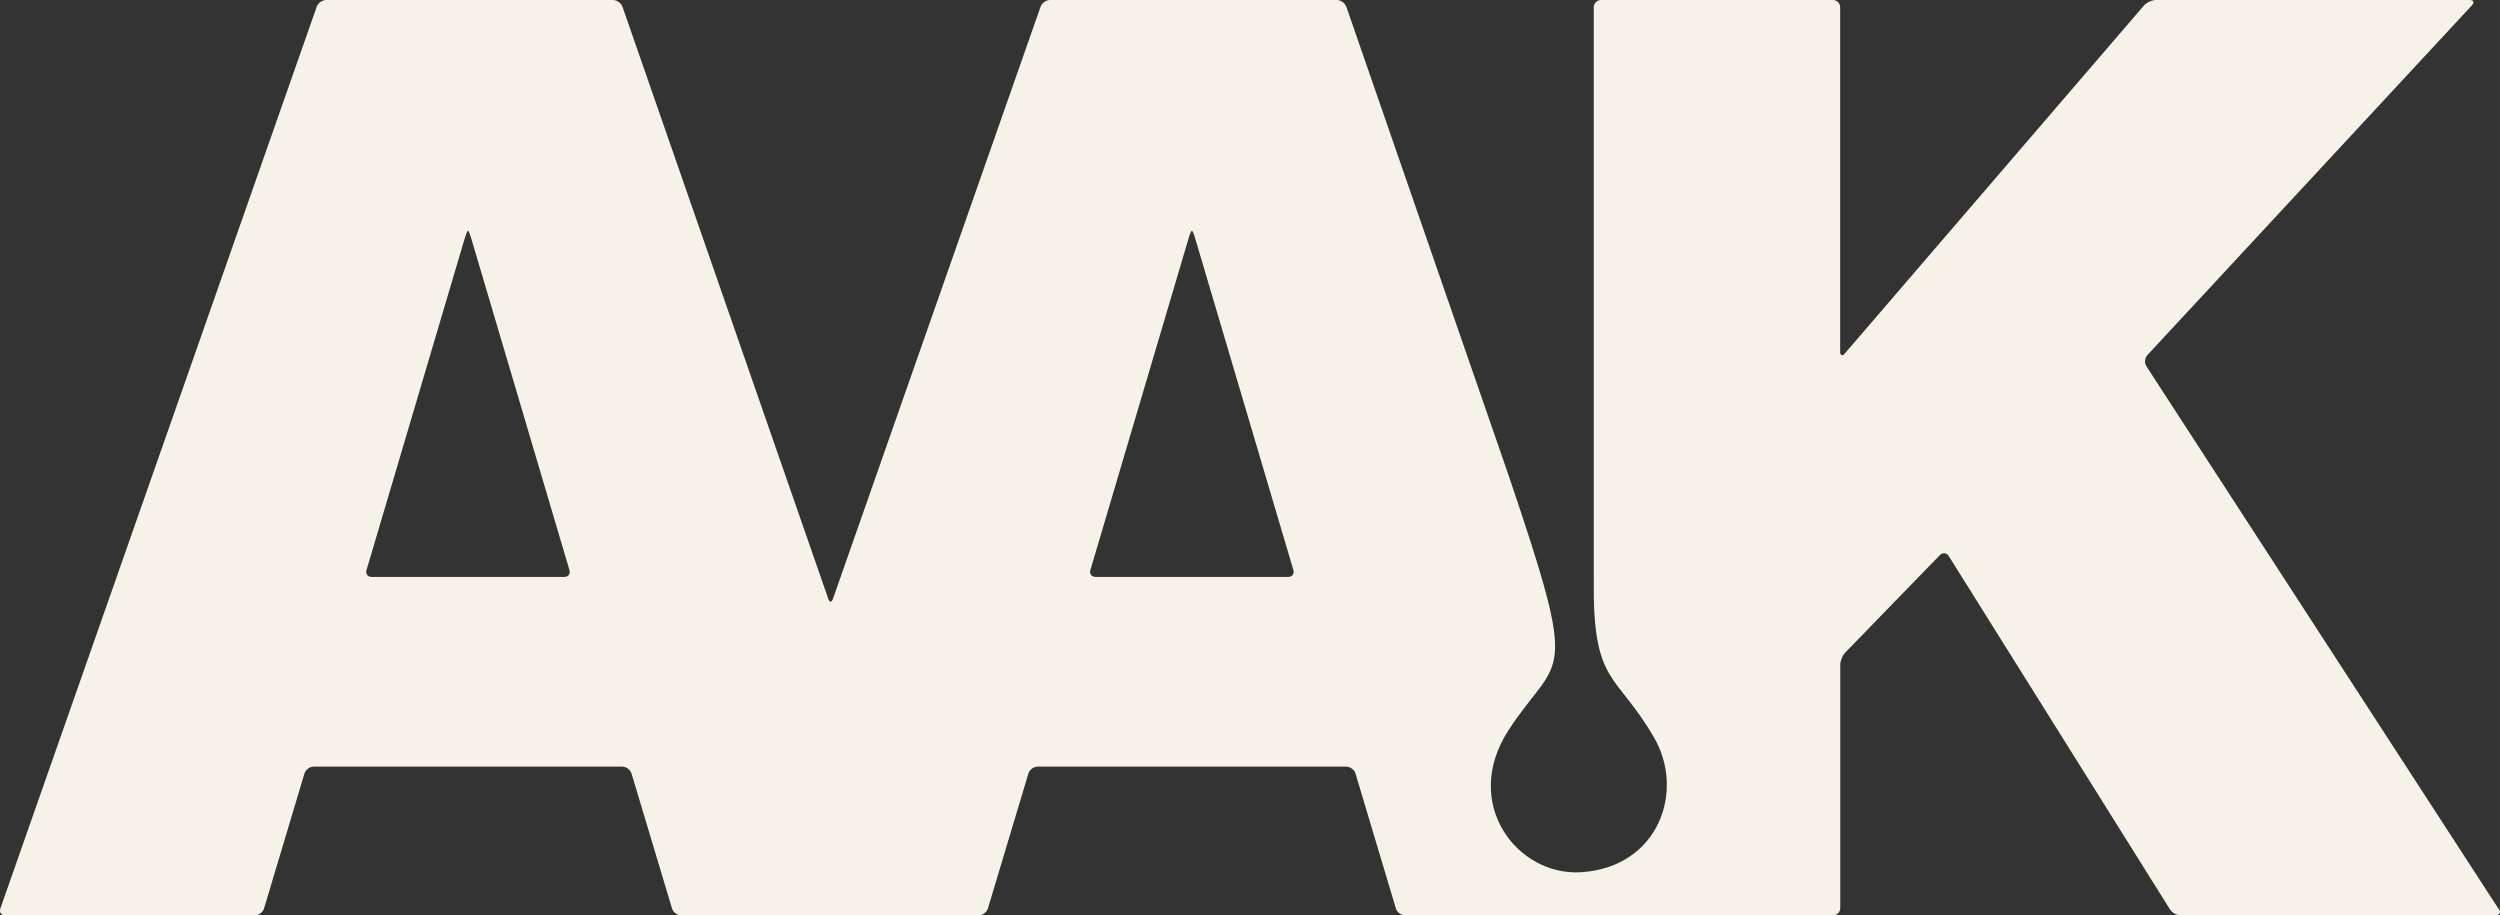 <?xml version="1.0" encoding="UTF-8"?><svg id="Layer_2" xmlns="http://www.w3.org/2000/svg" viewBox="0 0 283.48 103.79"><rect x="0" y="0" width="283.48" height="103.79" fill="#333333" stroke="none"/><defs><style>.cls-1{fill:#f6f2e7;}</style></defs><g id="Layer_2-2"><g id="LOGO"><path class="cls-1" d="M283.35,103.11l-39.96-61.57c-.25-.38-.2-.95.11-1.28L280.3.6c.31-.33.19-.6-.26-.6h-35.58c-.45,0-1.05.28-1.35.62l-33.92,39.46c-.29.34-.53.25-.53-.2V.82c0-.45-.37-.82-.82-.82h-26.31c-.44,0-.81.37-.81.82v64.89c-.14,12.01,2.54,10.5,6.84,17.93,3.53,6.08.52,14.66-8.22,15.26-7.29.5-13.7-7.81-8.26-16.14,5.75-8.79,8.16-4.72,0-28.81L152.67.78c-.15-.43-.63-.78-1.08-.78h-32.52c-.45,0-.94.34-1.08.77l-23.54,67.13c-.15.43-.39.43-.53,0L70.59.78c-.15-.43-.63-.78-1.08-.78h-32.52c-.45,0-.94.34-1.08.77L.04,103.02c-.15.43.1.77.55.77h28.3c.45,0,.92-.35,1.05-.78l4.58-15.3c.13-.43.6-.78,1.05-.78h34.99c.45,0,.92.35,1.05.78l4.59,15.3c.13.43.6.78,1.05.78h33.72c.45,0,.92-.35,1.05-.78l4.59-15.3c.12-.43.6-.78,1.05-.78h34.99c.45,0,.92.35,1.05.78l4.58,15.3c.13.43.6.78,1.05.78h48.52c.45,0,.82-.37.82-.82v-27.58c0-.45.25-1.08.57-1.4l10.72-11.04c.31-.33.77-.28,1.01.1l25.07,40.04c.24.38.68.69,1.28.69h35.67c.45,0,.62-.31.37-.69v.02ZM63.99,65.42h-21.84c-.45,0-.72-.35-.59-.78l11.16-37.69c.13-.43.28-.79.34-.79.07,0,.22.36.35.79l11.16,37.69c.13.43-.13.78-.58.78ZM146.07,65.42h-21.84c-.45,0-.72-.35-.59-.78l11.16-37.69c.12-.43.29-.79.35-.79.07,0,.23.36.35.79l11.16,37.69c.13.43-.14.78-.59.78h0Z"/></g></g></svg>